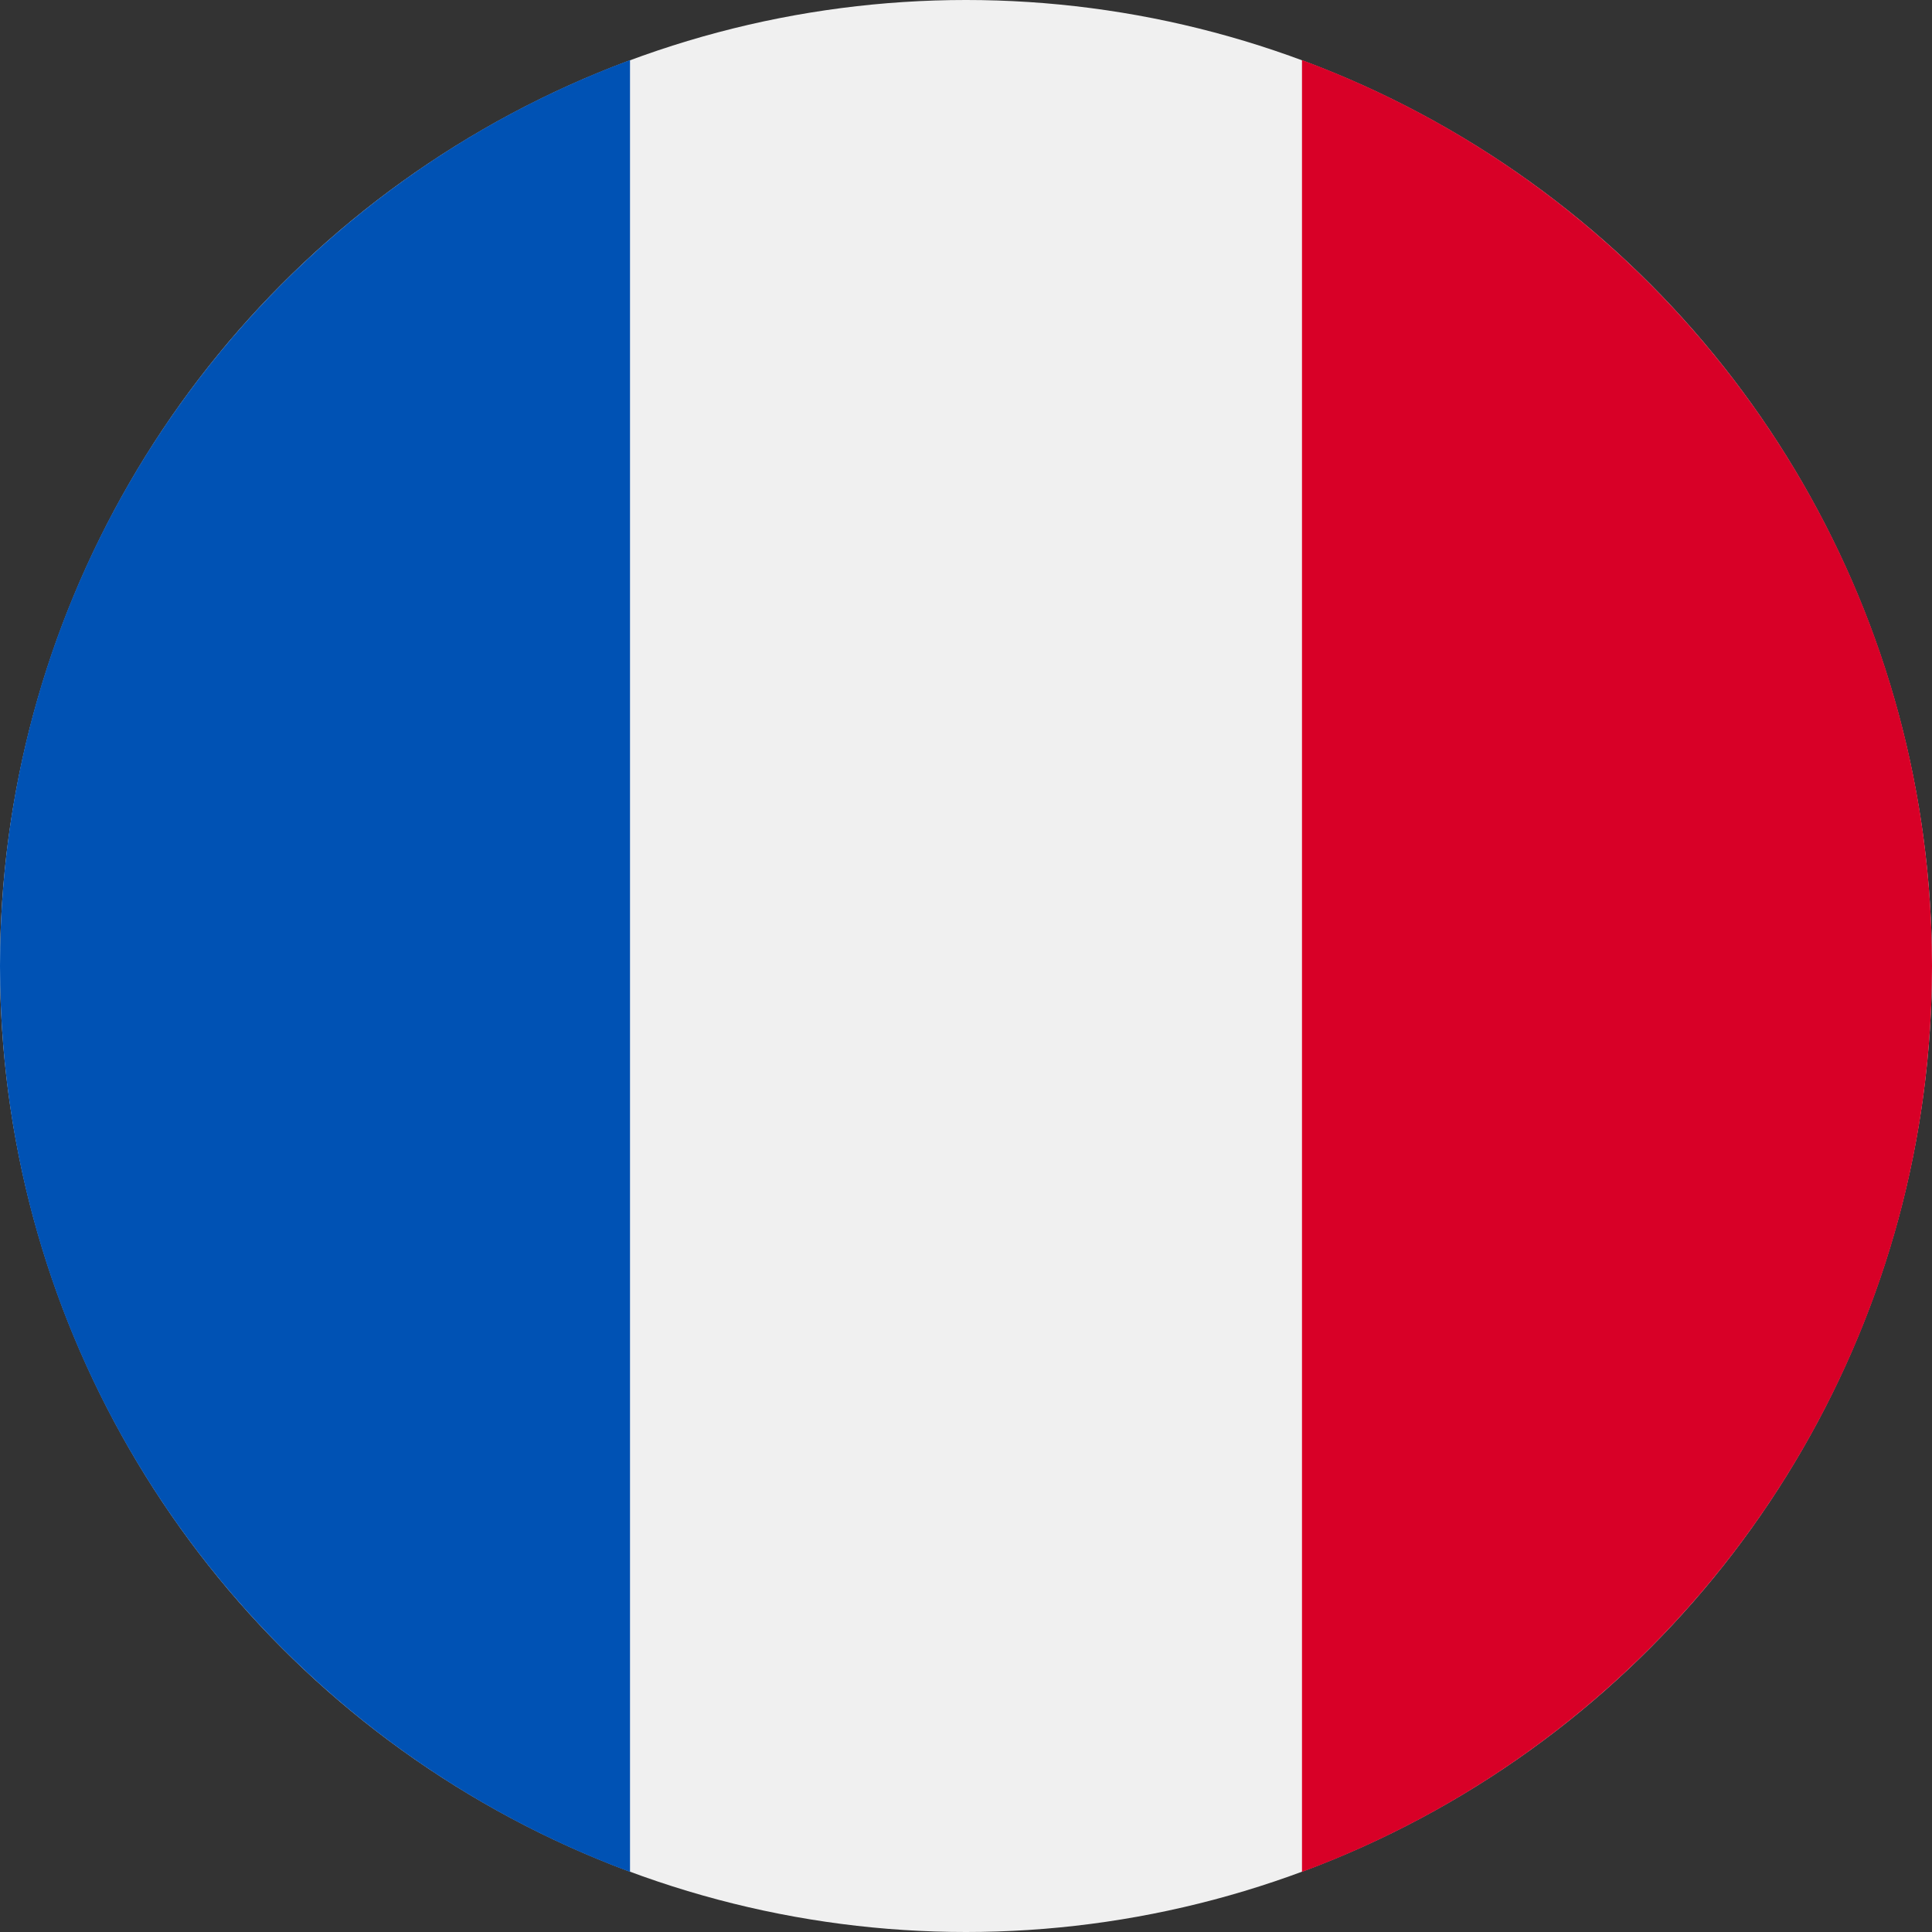 <?xml version="1.0" encoding="UTF-8"?>
<svg width="22px" height="22px" viewBox="0 0 22 22" version="1.1" xmlns="http://www.w3.org/2000/svg" xmlns:xlink="http://www.w3.org/1999/xlink">
    <rect x="0" y="0" width="22" height="22" fill="#333333" stroke="none"/>
    <!-- Generator: Sketch 55 (78076) - https://sketchapp.com -->
    <title>Icon/Flag/united-states-of-america</title>
    <desc>Created with Sketch.</desc>
    <g id="Symbols" stroke="none" stroke-width="1" fill="none" fill-rule="evenodd">
        <g id="Footer-/-Desktop" transform="translate(-162, -14)">
            <g id="Group" transform="translate(162, 13)">
                <g id="Icon/Flag/france" transform="translate(0, 1)">
                    <g>
                        <circle id="Oval" fill="#F0F0F0" fill-rule="nonzero" cx="11" cy="11" r="11"></circle>
                        <path d="M22,11 C22,6.27 19.015,2.238 14.826,0.684 L14.826,21.316 C19.015,19.762 22,15.73 22,11 Z" id="Shape" fill="#D80027" fill-rule="nonzero"></path>
                        <path d="M0,11 C0,15.73 2.985,19.762 7.174,21.316 L7.174,0.684 C2.985,2.238 0,6.27 0,11 Z" id="Shape" fill="#0052B4" fill-rule="nonzero"></path>
                    </g>
                </g>
            </g>
        </g>
    </g>
</svg>